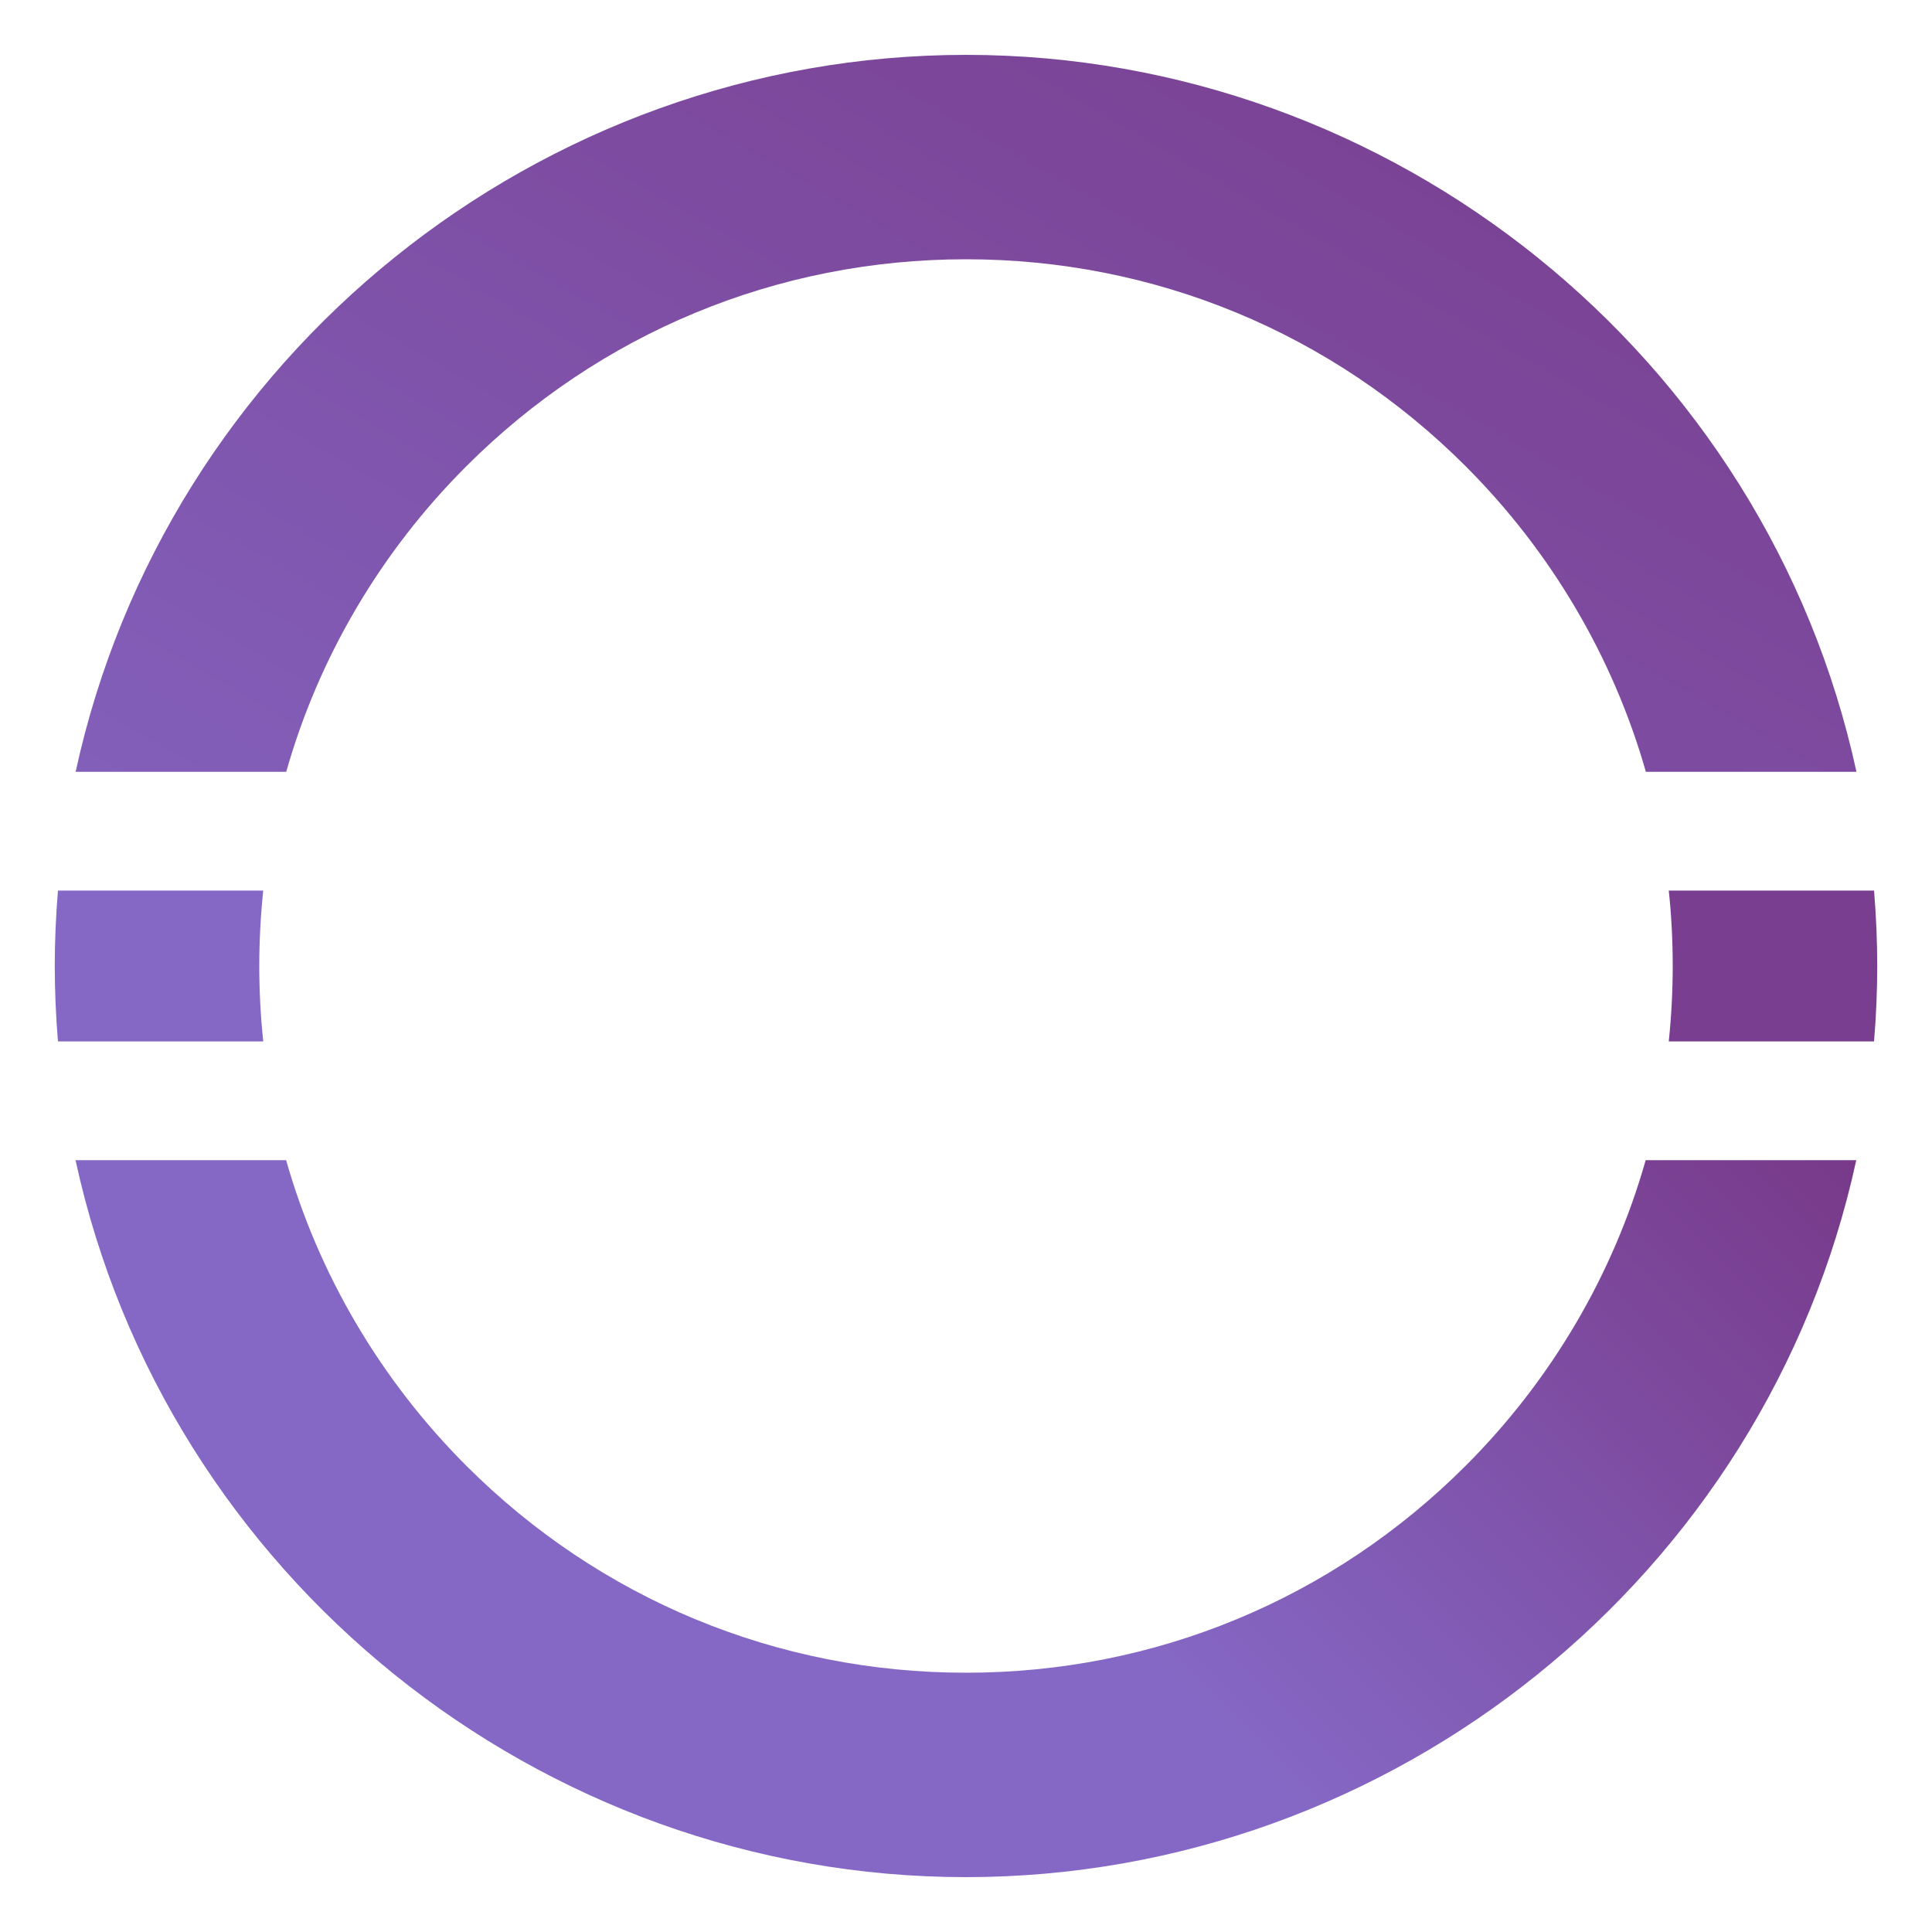 <?xml version="1.0" encoding="utf-8"?>
<!-- Generator: Adobe Illustrator 19.0.0, SVG Export Plug-In . SVG Version: 6.00 Build 0)  -->
<svg version="1.1" id="Layer_1" xmlns="http://www.w3.org/2000/svg" xmlns:xlink="http://www.w3.org/1999/xlink" x="0px" y="0px"
	 viewBox="0 0 2000 2000" style="enable-background:new 0 0 2000 2000;" xml:space="preserve">
<style type="text/css">
	.st0{fill:url(#XMLID_3_);}
	.st1{fill:url(#XMLID_4_);}
	.st2{fill:url(#XMLID_5_);}
	.st3{fill:url(#XMLID_6_);}
</style>
<g id="XMLID_1_">
	<linearGradient id="XMLID_3_" gradientUnits="userSpaceOnUse" x1="-2395.238" y1="4701.293" x2="1513.383" y2="792.673">
		<stop  offset="0.84" style="stop-color:#8568C5"/>
		<stop  offset="1" style="stop-color:#783989"/>
	</linearGradient>
	<path id="XMLID_16_" class="st0" d="M1517.3,1517.3c-138.2,138.2-321.9,214.3-517.3,214.3c-195.4,0-379.1-76.1-517.3-214.3
		c-88.3-88.3-152.8-197.6-186.5-316.3h-218c93.4,430.5,480,742.2,921.7,742.2c441.8,0,828.3-311.7,921.7-742.2h-218
		C1670,1319.7,1605.6,1429,1517.3,1517.3z"/>
	<linearGradient id="XMLID_4_" gradientUnits="userSpaceOnUse" x1="1835.356" y1="3303.49" x2="1835.356" y2="98.746">
		<stop  offset="0.885" style="stop-color:#793E90"/>
		<stop  offset="1" style="stop-color:#783989"/>
	</linearGradient>
	<path id="XMLID_15_" class="st1" d="M1727.5,921.9c2.8,26,4.1,52.3,4.1,78.1c0,25.9-1.4,52.1-4.1,78.1H1940
		c2.2-26.4,3.3-52.7,3.3-78.1c0-25.4-1.1-51.7-3.3-78.1H1727.5z"/>
	<linearGradient id="XMLID_5_" gradientUnits="userSpaceOnUse" x1="164.635" y1="3956.965" x2="164.635" y2="752.214">
		<stop  offset="0.373" style="stop-color:#8568C5"/>
		<stop  offset="0.622" style="stop-color:#8568C5"/>
	</linearGradient>
	<path id="XMLID_14_" class="st2" d="M268.4,1000c0-25.8,1.4-52.1,4.1-78.1H60c-2.2,26.3-3.3,52.6-3.3,78.1s1.1,51.8,3.3,78.1h212.5
		C269.8,1052.1,268.4,1025.8,268.4,1000z"/>
	<linearGradient id="XMLID_6_" gradientUnits="userSpaceOnUse" x1="-750.389" y1="3786.392" x2="1589.225" y2="-265.939">
		<stop  offset="0.557" style="stop-color:#8568C5"/>
		<stop  offset="1" style="stop-color:#783989"/>
	</linearGradient>
	<path id="XMLID_13_" class="st3" d="M482.7,482.7C620.9,344.5,804.6,268.4,1000,268.4c195.4,0,379.1,76.1,517.3,214.3
		C1605.6,571,1670,680.3,1703.8,799h218c-93.4-430.5-480-742.2-921.7-742.2C558.2,56.7,171.7,368.5,78.3,799h218
		C329.9,680.3,394.3,571,482.7,482.7z"/>
</g>
</svg>
